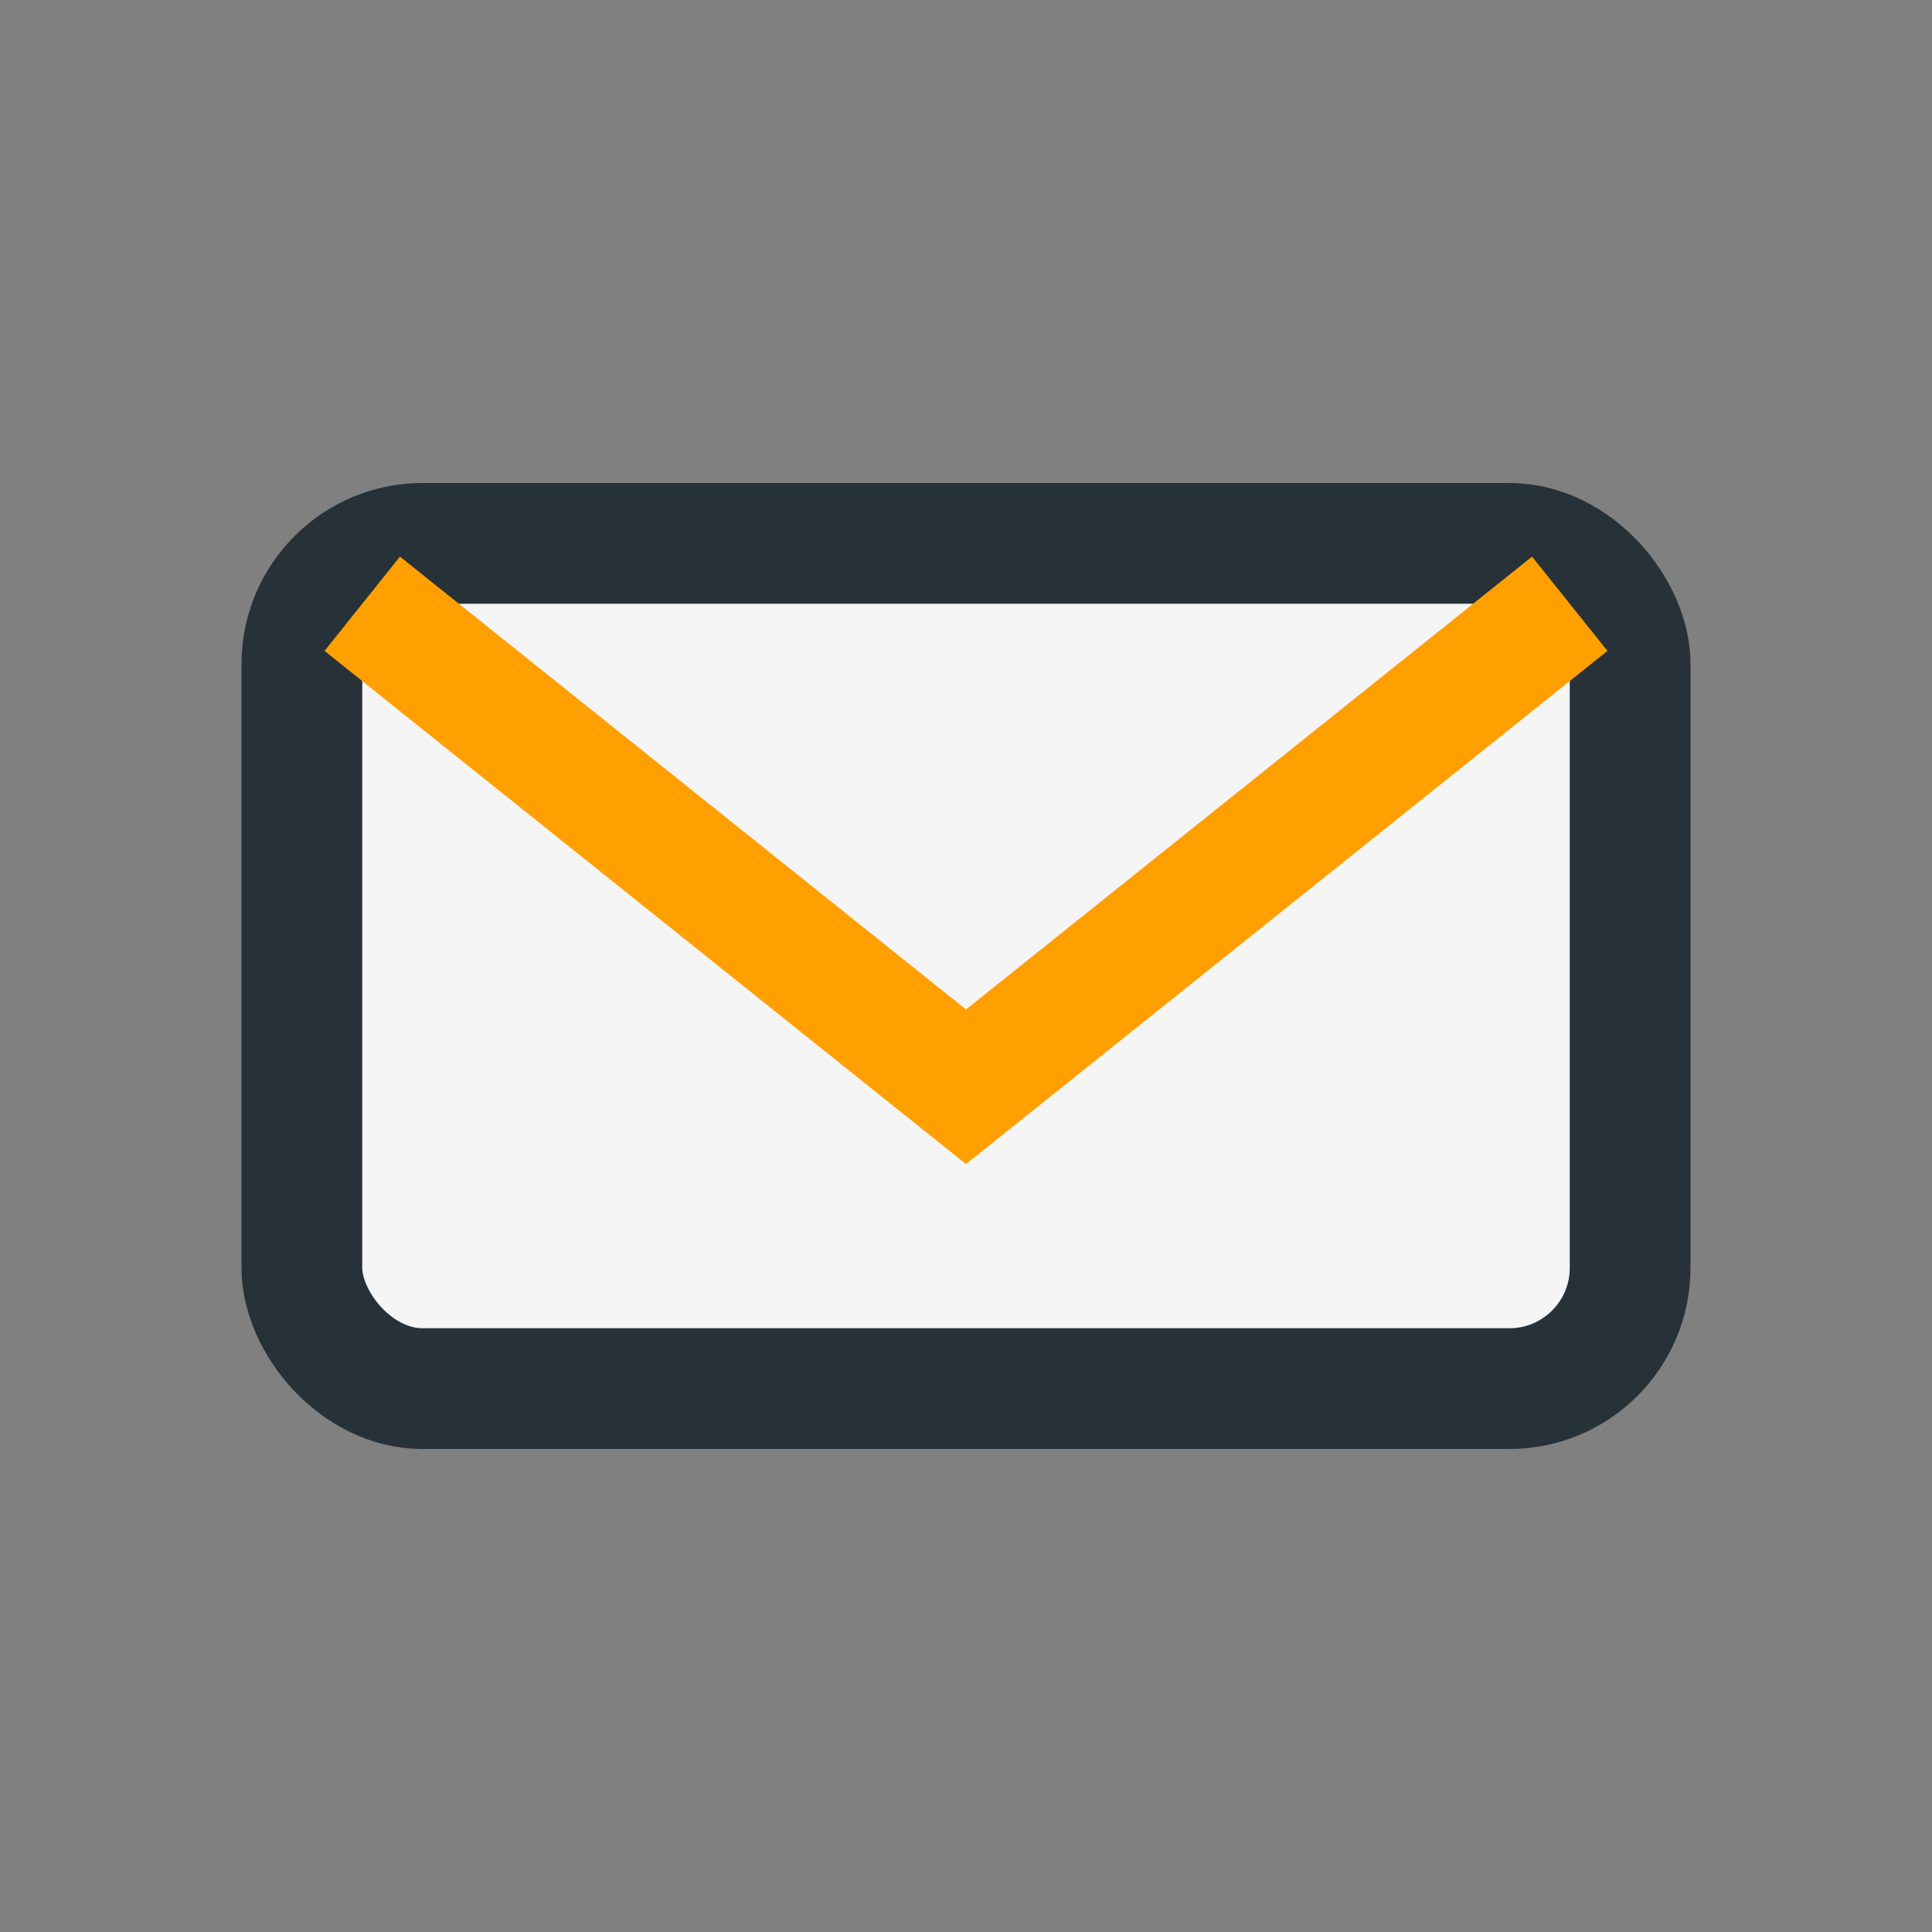 <?xml version="1.0" encoding="UTF-8"?>
<svg xmlns="http://www.w3.org/2000/svg" width="32" height="32" viewBox="0 0 32 32"><rect x="0" y="0" width="32" height="32" fill="#808080" stroke="none"/><rect x="5" y="9" width="22" height="14" rx="2" fill="#F5F5F5" stroke="#263238" stroke-width="2"/><path d="M6 10l10 8 10-8" stroke="#FFA000" stroke-width="2" fill="none"/></svg>